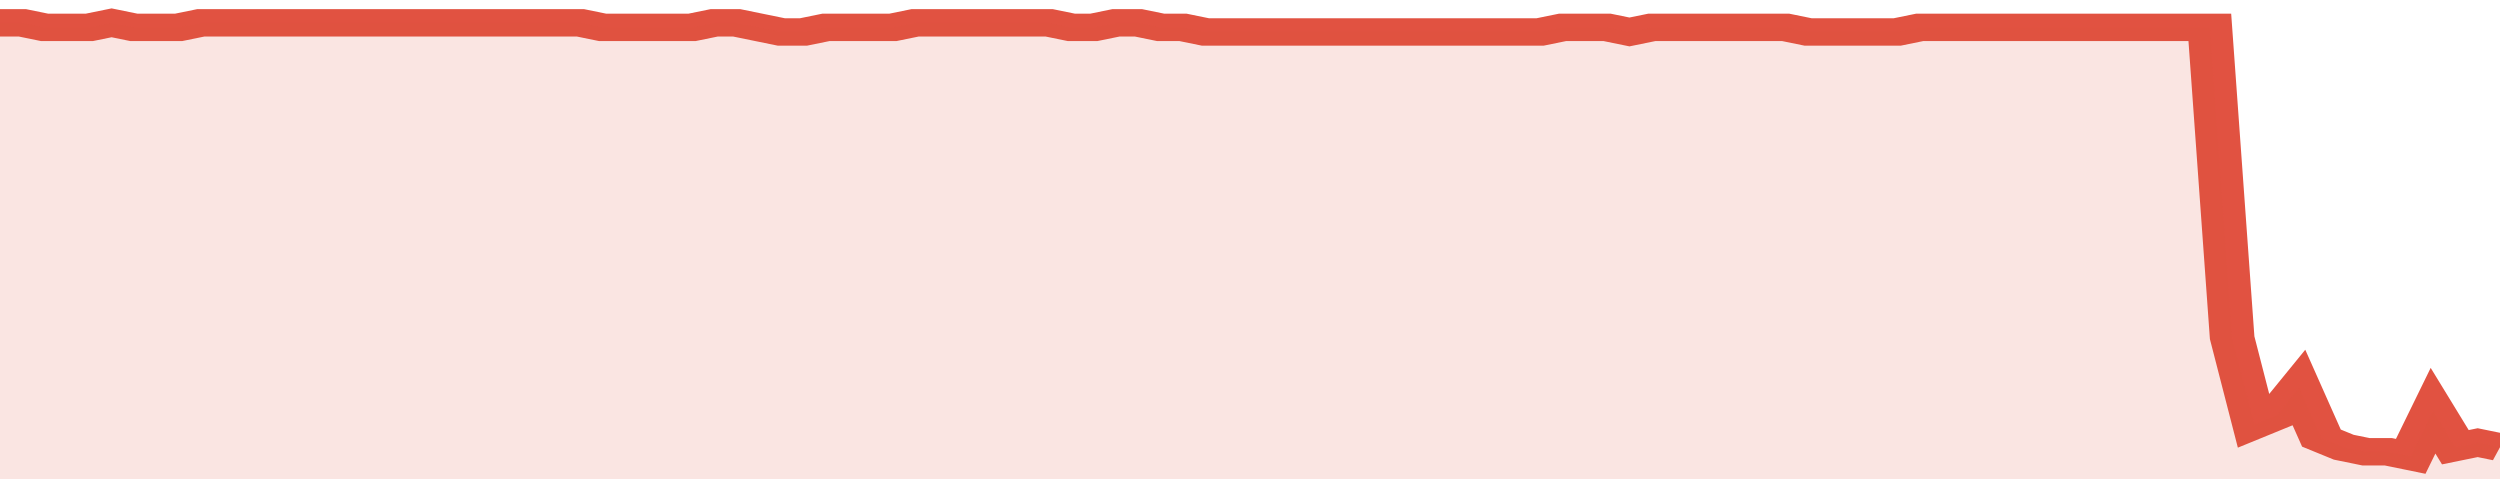 <svg xmlns="http://www.w3.org/2000/svg" viewBox="0 0 336 105" width="120" height="23" preserveAspectRatio="none">
				 <polyline fill="none" stroke="#E15241" stroke-width="6" points="0, 5 3, 5 6, 6 9, 6 12, 6 15, 5 18, 6 21, 6 24, 6 27, 5 30, 5 33, 5 36, 5 39, 5 42, 5 45, 5 48, 5 51, 5 54, 5 57, 5 60, 5 63, 5 66, 5 69, 5 72, 5 75, 5 78, 5 81, 6 84, 6 87, 6 90, 6 93, 6 96, 5 99, 5 102, 6 105, 7 108, 7 111, 6 114, 6 117, 6 120, 6 123, 5 126, 5 129, 5 132, 5 135, 5 138, 5 141, 5 144, 6 147, 6 150, 5 153, 5 156, 6 159, 6 162, 7 165, 7 168, 7 171, 7 174, 7 177, 7 180, 7 183, 7 186, 7 189, 7 192, 7 195, 7 198, 7 201, 7 204, 7 207, 7 210, 6 213, 6 216, 6 219, 7 222, 6 225, 6 228, 6 231, 6 234, 6 237, 6 240, 6 243, 7 246, 7 249, 7 252, 7 255, 7 258, 6 261, 6 264, 6 267, 6 270, 6 273, 6 276, 6 279, 6 282, 6 285, 6 288, 6 291, 6 294, 6 297, 6 300, 74 303, 93 306, 91 309, 85 312, 96 315, 98 318, 99 321, 99 324, 100 327, 90 330, 98 333, 97 336, 98 336, 98 "> </polyline>
				 <polygon fill="#E15241" opacity="0.15" points="0, 105 0, 5 3, 5 6, 6 9, 6 12, 6 15, 5 18, 6 21, 6 24, 6 27, 5 30, 5 33, 5 36, 5 39, 5 42, 5 45, 5 48, 5 51, 5 54, 5 57, 5 60, 5 63, 5 66, 5 69, 5 72, 5 75, 5 78, 5 81, 6 84, 6 87, 6 90, 6 93, 6 96, 5 99, 5 102, 6 105, 7 108, 7 111, 6 114, 6 117, 6 120, 6 123, 5 126, 5 129, 5 132, 5 135, 5 138, 5 141, 5 144, 6 147, 6 150, 5 153, 5 156, 6 159, 6 162, 7 165, 7 168, 7 171, 7 174, 7 177, 7 180, 7 183, 7 186, 7 189, 7 192, 7 195, 7 198, 7 201, 7 204, 7 207, 7 210, 6 213, 6 216, 6 219, 7 222, 6 225, 6 228, 6 231, 6 234, 6 237, 6 240, 6 243, 7 246, 7 249, 7 252, 7 255, 7 258, 6 261, 6 264, 6 267, 6 270, 6 273, 6 276, 6 279, 6 282, 6 285, 6 288, 6 291, 6 294, 6 297, 6 300, 74 303, 93 306, 91 309, 85 312, 96 315, 98 318, 99 321, 99 324, 100 327, 90 330, 98 333, 97 336, 98 336, 105 "></polygon>
			</svg>